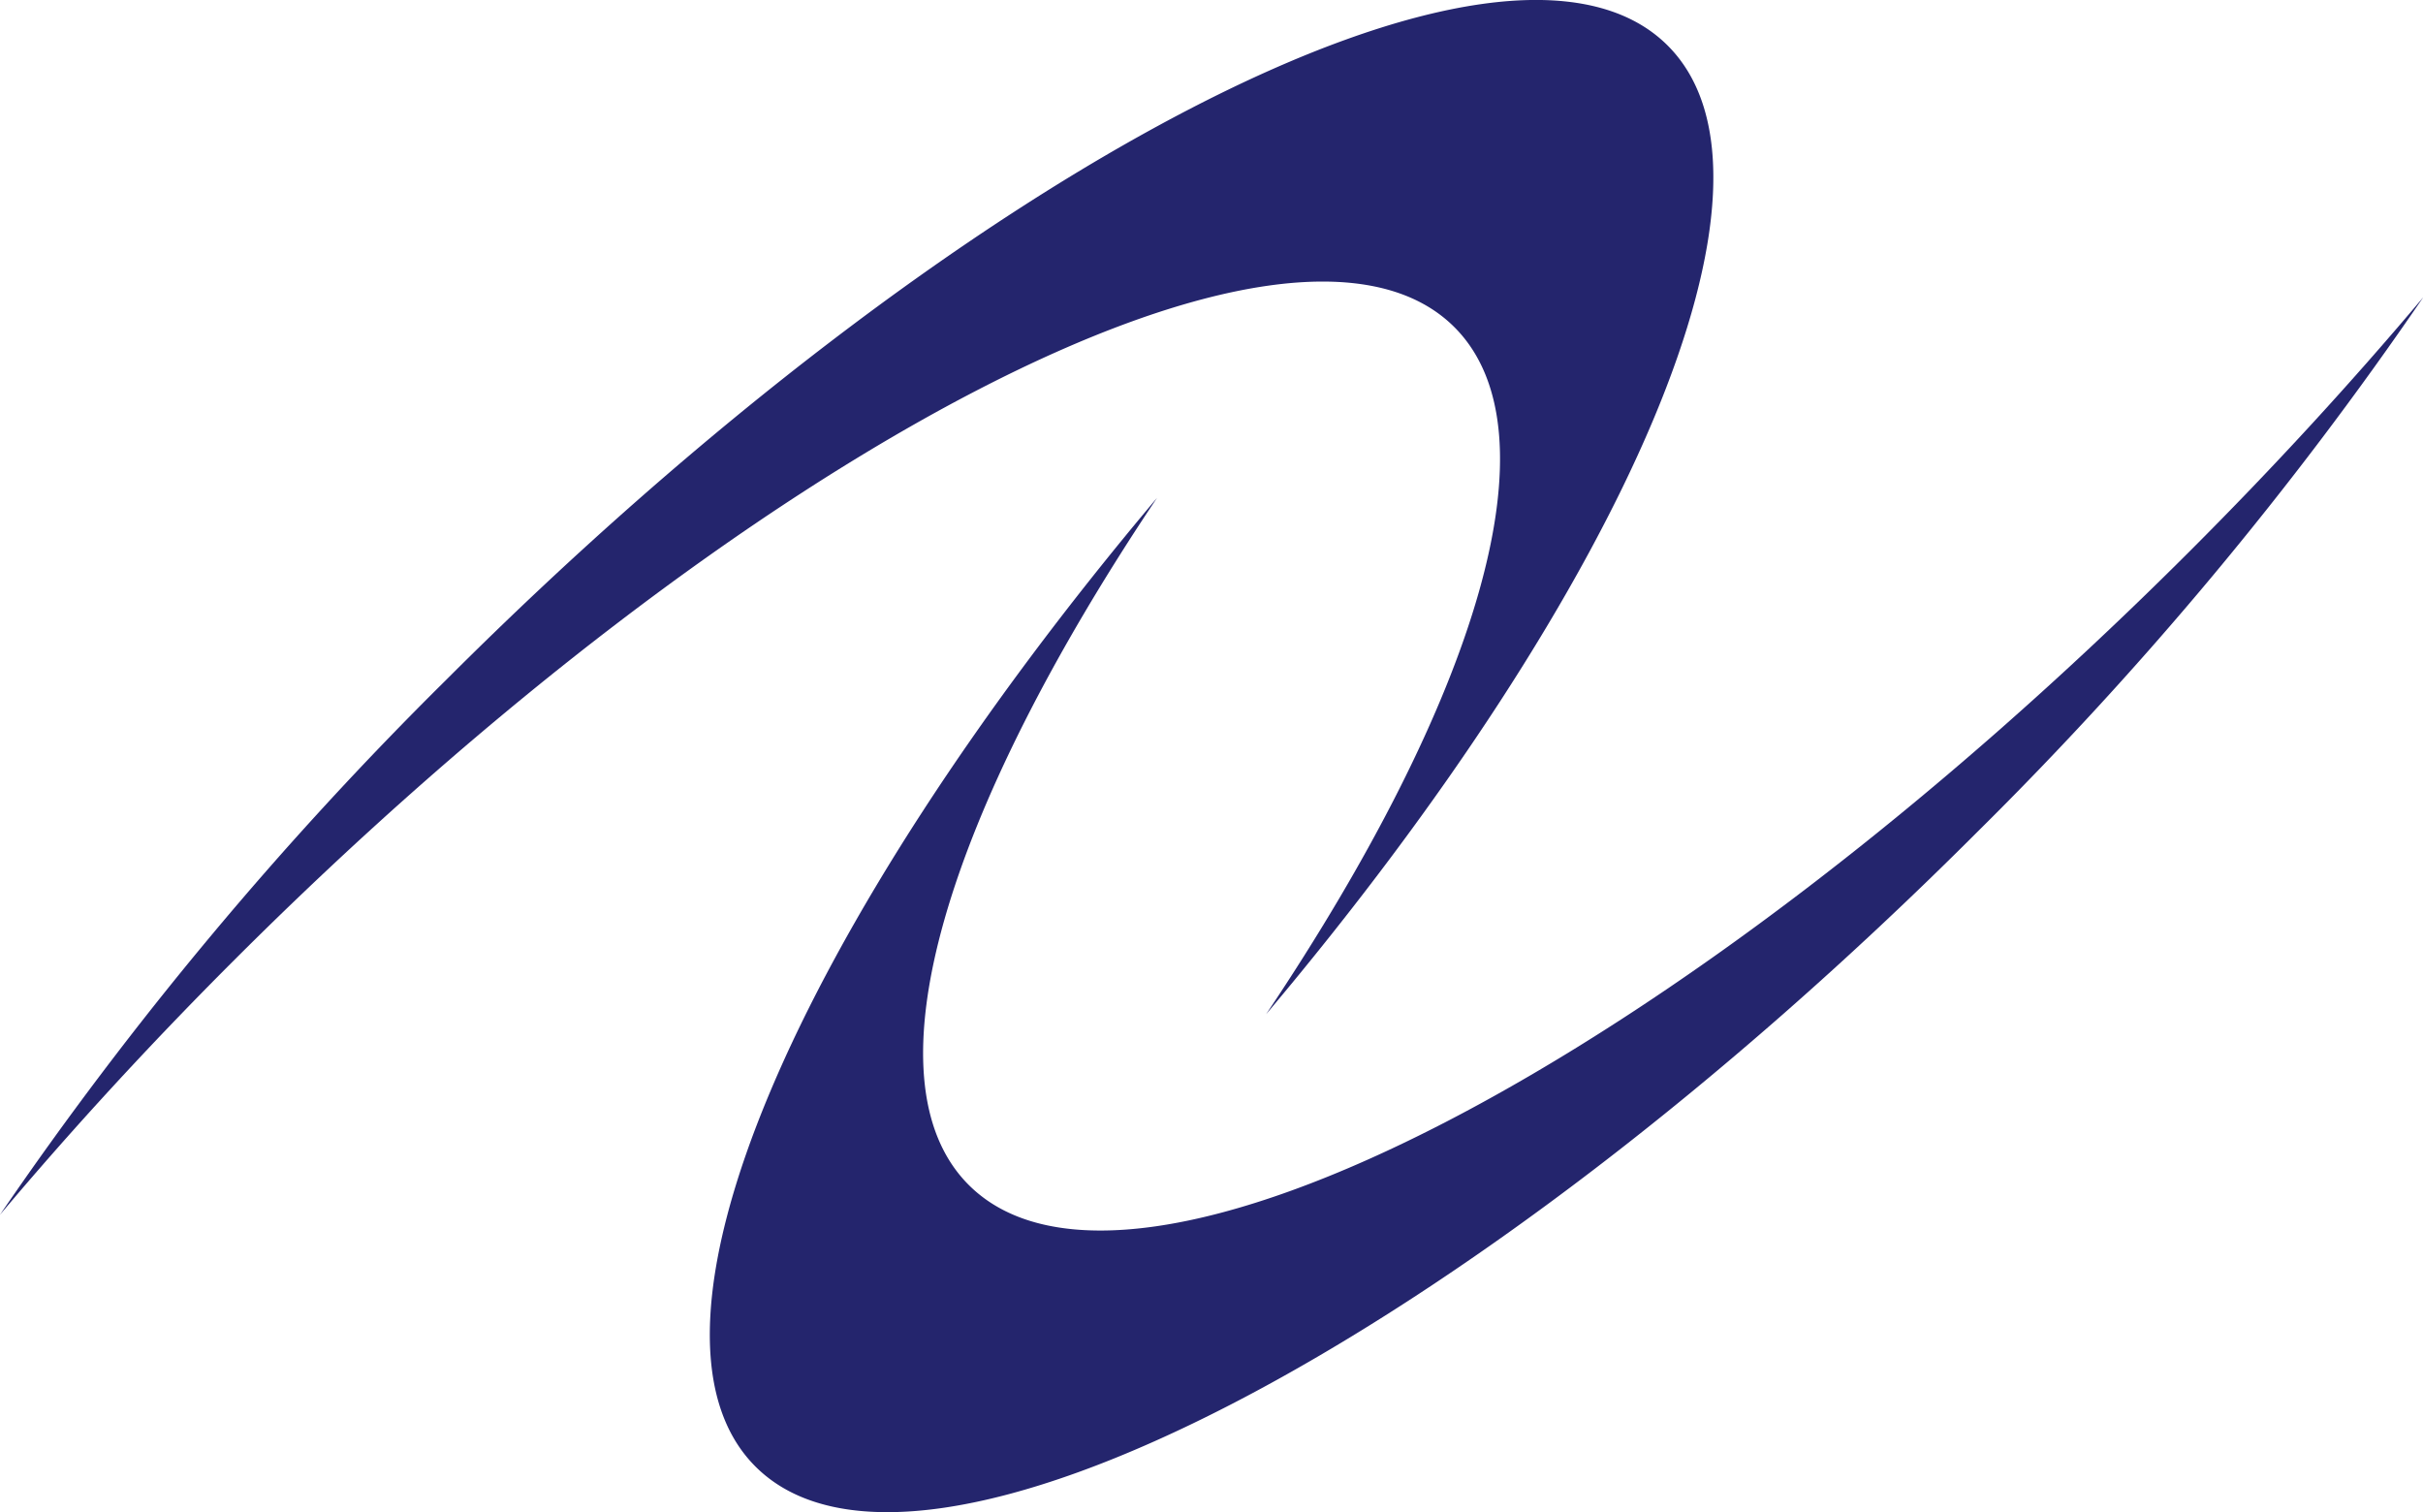 <?xml version="1.0" encoding="utf-8"?>
<svg id="Group_149" data-name="Group 149" xmlns="http://www.w3.org/2000/svg" width="85.21" height="53.176" viewBox="0 0 85.21 53.176">
  <path id="Path_6" data-name="Path 6" d="M247.1,295.586a128.075,128.075,0,0,1,15.685-18.8c18.022-18.022,37.256-28.009,42.959-22.306,4.769,4.769-1.429,18.994-14.123,34.063,7.418-11.066,10.322-20.461,6.621-24.161-5.7-5.7-24.937,4.282-42.959,22.306-2.955,2.955-5.694,5.942-8.183,8.9Z" transform="translate(-247.095 -252.877)" fill="#24256d"/>
  <path id="Path_7" data-name="Path 7" d="M349.22,270.436a128.031,128.031,0,0,1-15.684,18.8c-18.022,18.023-37.256,28.01-42.959,22.305-4.769-4.767,1.429-18.994,14.122-34.063-7.418,11.066-10.322,20.462-6.621,24.161,5.7,5.7,24.937-4.283,42.959-22.306,2.955-2.954,5.694-5.942,8.183-8.9Z" transform="translate(-264.01 -259.969)" fill="#24256d"/>
</svg>
